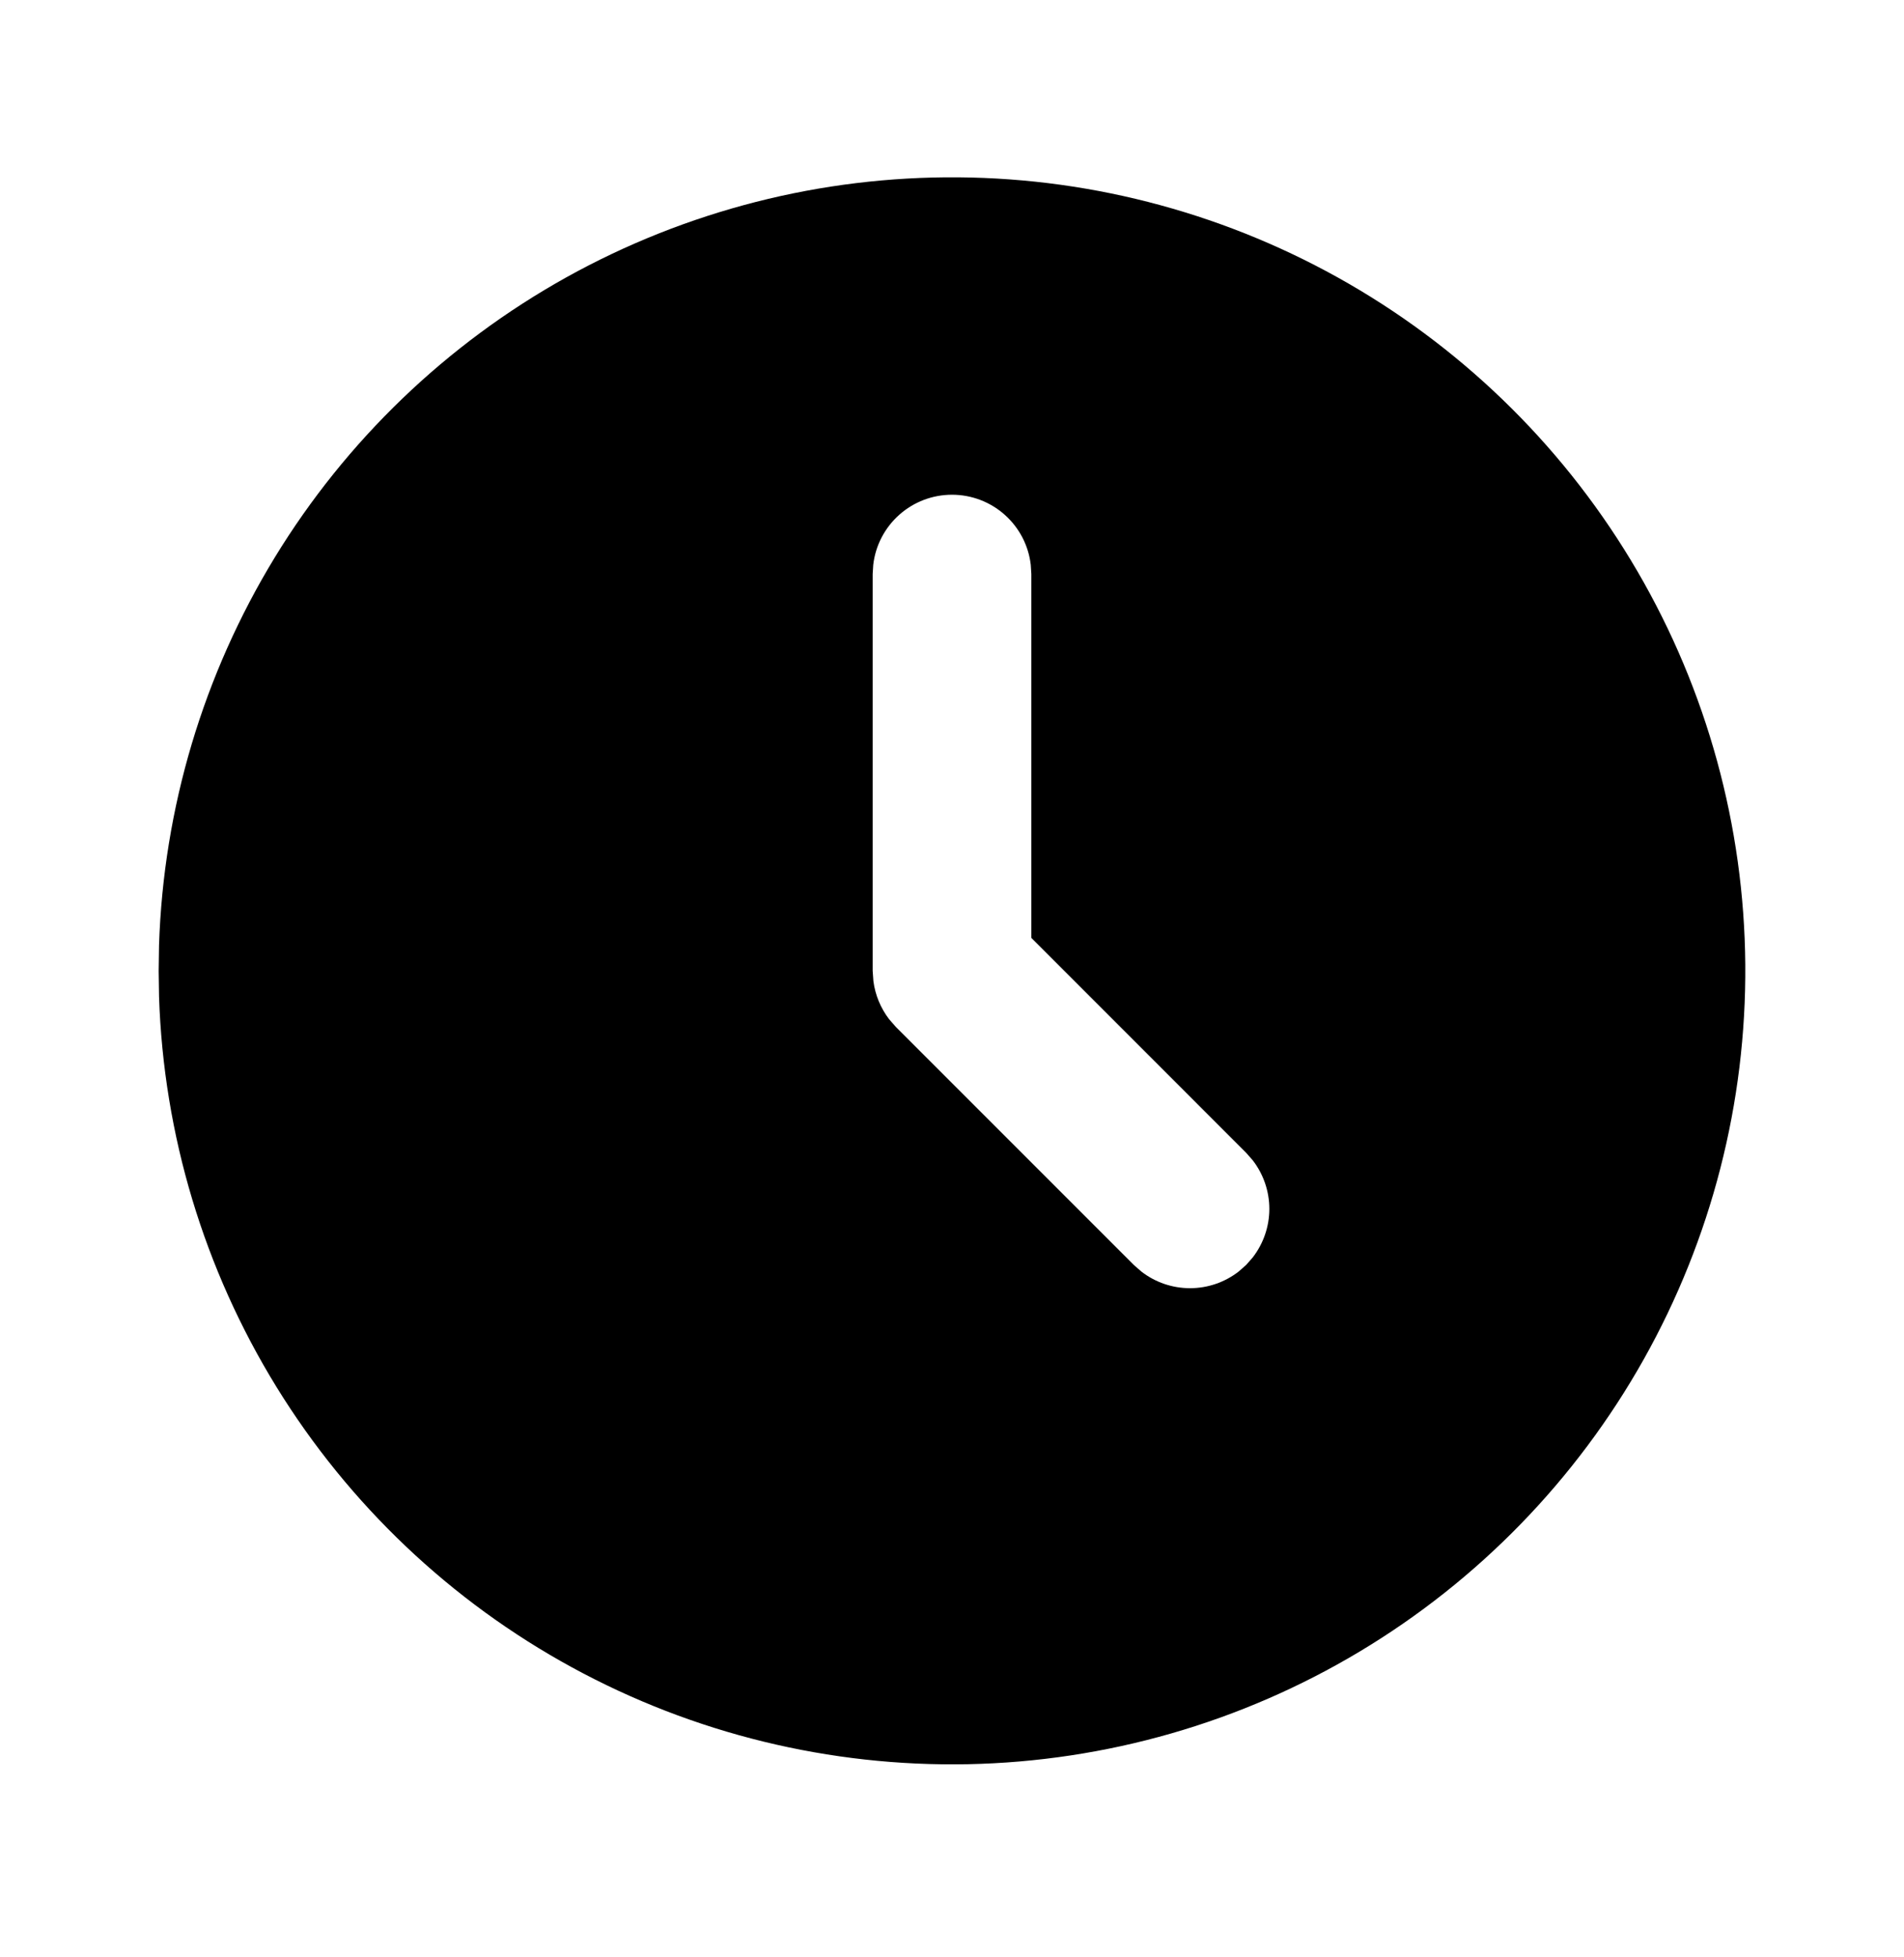 <svg width="36" height="37" viewBox="0 0 36 37" fill="none" xmlns="http://www.w3.org/2000/svg">
<path d="M25.5 5.362C27.762 6.668 29.644 8.542 30.96 10.8C32.275 13.057 32.978 15.618 32.999 18.23C33.02 20.843 32.359 23.416 31.08 25.694C29.801 27.972 27.95 29.876 25.709 31.219C23.468 32.562 20.915 33.296 18.303 33.349C15.691 33.401 13.111 32.771 10.817 31.52C8.524 30.27 6.597 28.441 5.227 26.217C3.857 23.992 3.092 21.449 3.007 18.837L3 18.352L3.007 17.866C3.091 15.275 3.845 12.751 5.195 10.538C6.546 8.326 8.446 6.501 10.711 5.241C12.977 3.982 15.53 3.331 18.122 3.352C20.713 3.373 23.255 4.066 25.5 5.362ZM18 9.352C17.633 9.352 17.278 9.486 17.003 9.731C16.729 9.975 16.553 10.311 16.511 10.676L16.5 10.851V18.352L16.514 18.548C16.548 18.808 16.65 19.055 16.809 19.264L16.939 19.413L21.439 23.913L21.581 24.037C21.844 24.241 22.167 24.351 22.5 24.351C22.833 24.351 23.156 24.241 23.419 24.037L23.561 23.912L23.685 23.771C23.889 23.508 24 23.184 24 22.852C24 22.519 23.889 22.195 23.685 21.932L23.561 21.791L19.5 17.729V10.851L19.489 10.676C19.447 10.311 19.271 9.975 18.997 9.731C18.722 9.486 18.367 9.352 18 9.352Z" fill="black"/>
</svg>
